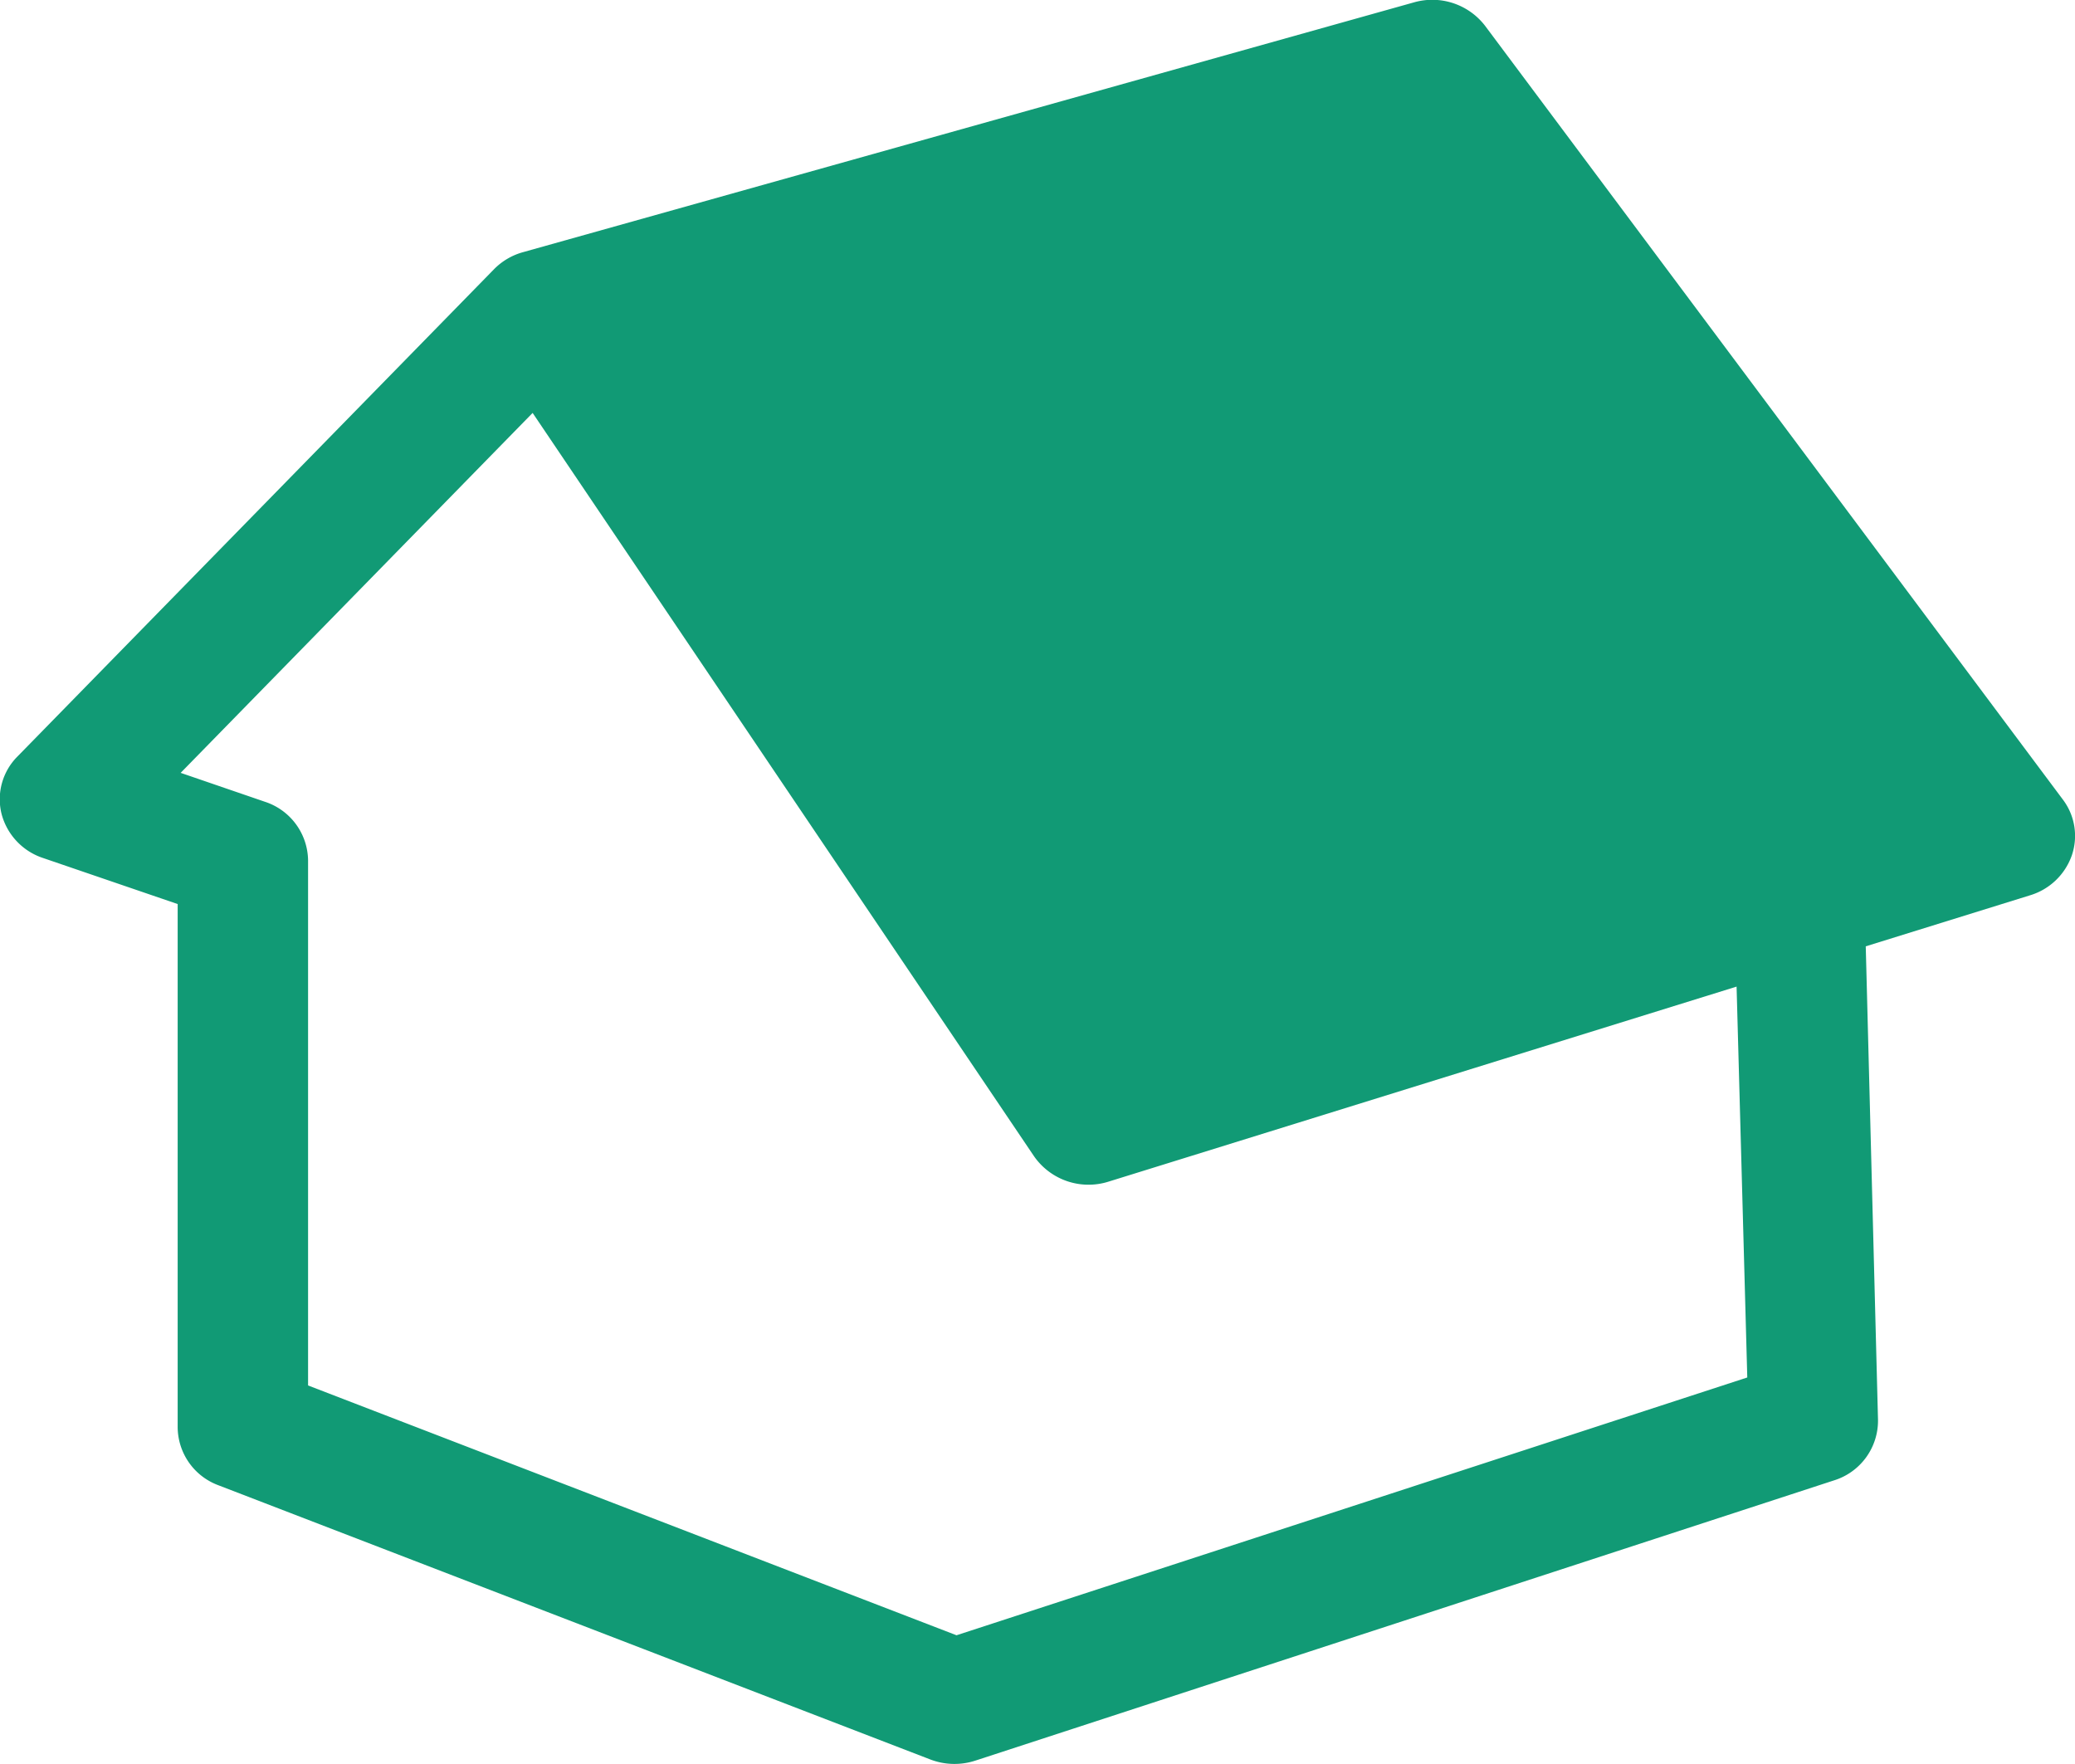 <svg xmlns="http://www.w3.org/2000/svg" width="32" height="27.2" viewBox="0 0 32 27.2">
  <path id="Path_121" data-name="Path 121" d="M689.549,575.565l-8.909-11.929a1.027,1.027,0,0,0-1.1-.363l-13.737,3.851a1,1,0,0,0-.45.265l-7.35,7.514a.933.933,0,0,0-.243.883.978.978,0,0,0,.637.679l2.079.711v8.071a.962.962,0,0,0,.628.891l10.976,4.227a1.041,1.041,0,0,0,.7.018l13.239-4.32a.964.964,0,0,0,.679-.935l-.189-7.3,2.534-.787a.982.982,0,0,0,.643-.613A.928.928,0,0,0,689.549,575.565Zm-17.062,12.886-10-3.852v-8.1a.964.964,0,0,0-.665-.9l-1.3-.446,5.428-5.55,7.732,11.461a1.024,1.024,0,0,0,1.15.392l9.685-3.007.165,6.027Z" transform="translate(-657.736 -563.236)" fill="#119a75"/>
</svg>
